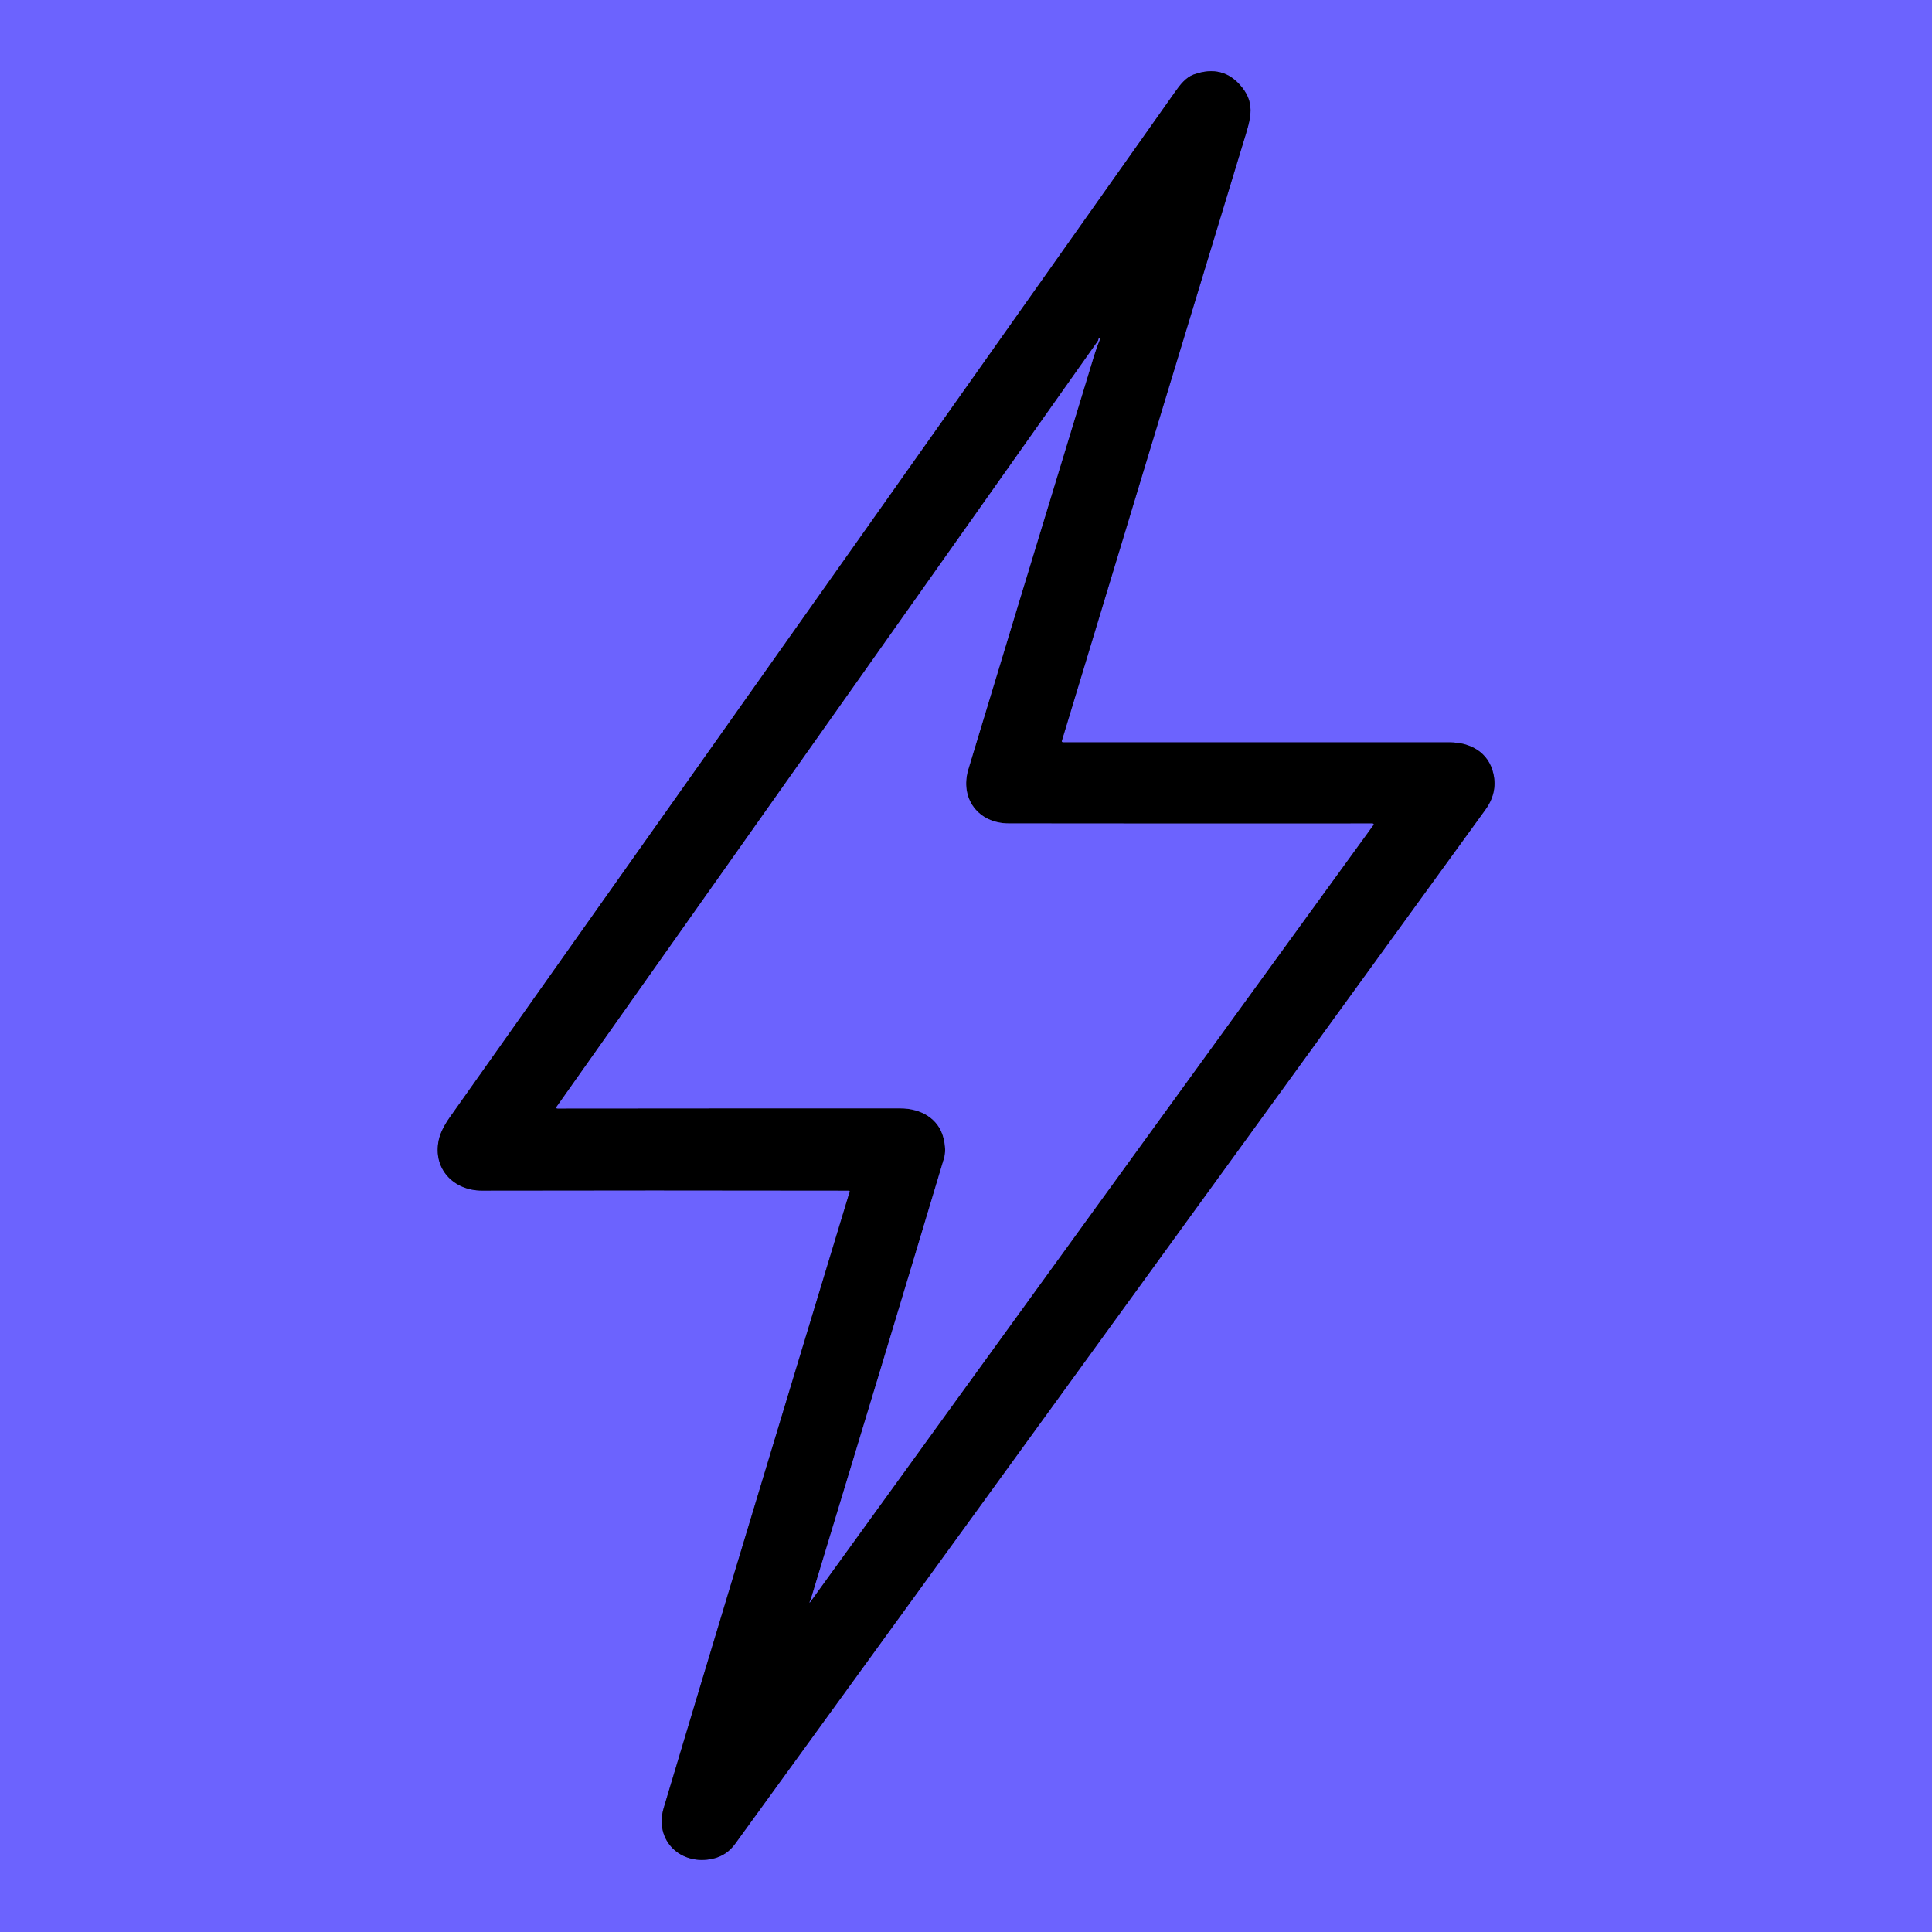 <?xml version="1.0" encoding="UTF-8" standalone="no"?>
<!DOCTYPE svg PUBLIC "-//W3C//DTD SVG 1.1//EN" "http://www.w3.org/Graphics/SVG/1.1/DTD/svg11.dtd">
<svg xmlns="http://www.w3.org/2000/svg" version="1.1" viewBox="0.00 0.00 512.00 512.00">
<g stroke-width="2.00" fill="none" stroke-linecap="butt">
<path stroke="#36327f" vector-effect="non-scaling-stroke" d="
  M 225.15 316.03
  Q 225.05 316.24 224.98 316.47
  Q 193.17 421.37 175.90 479.10
  C 173.30 487.80 180.47 494.52 188.95 492.56
  Q 192.57 491.73 194.81 488.64
  Q 294.32 351.49 393.64 214.58
  Q 396.90 210.08 395.75 205.02
  C 394.46 199.33 389.62 196.73 384.11 196.73
  Q 331.71 196.74 281.79 196.73
  Q 281.27 196.73 281.42 196.24
  Q 306.32 113.90 329.45 37.87
  C 331.30 31.77 332.84 27.81 329.14 23.14
  Q 324.19 16.91 316.30 19.77
  C 314.31 20.49 312.74 22.47 311.50 24.23
  Q 216.04 159.28 119.26 296.02
  Q 116.87 299.40 116.28 302.12
  C 114.64 309.77 120.25 315.53 127.70 315.51
  Q 170.47 315.42 224.82 315.51
  Q 225.39 315.51 225.15 316.03"
/>
<path stroke="#36327f" vector-effect="non-scaling-stroke" d="
  M 290.90 90.45
  L 147.54 293.27
  Q 147.19 293.76 147.79 293.76
  Q 192.78 293.71 238.67 293.73
  C 243.97 293.73 248.73 296.37 250.03 301.54
  Q 250.84 304.78 250.17 307.00
  Q 233.16 363.72 214.85 423.92
  Q 214.82 424.02 214.76 424.10
  Q 214.69 424.21 214.64 424.33
  Q 214.38 425.02 214.81 424.42
  Q 215.93 422.86 217.06 421.30
  Q 290.36 319.96 363.88 218.75
  Q 364.25 218.24 363.62 218.24
  Q 315.52 218.28 267.35 218.22
  C 259.24 218.21 254.28 211.61 256.63 203.83
  Q 265.61 174.07 289.97 94.15
  Q 290.68 91.85 291.58 89.67
  Q 291.74 89.28 291.39 89.51
  Q 291.13 89.68 291.09 89.97
  Q 291.06 90.23 290.90 90.45"
/>
</g>
<path fill="#6c63fe" d="
  M 512.00 0.00
  L 512.00 512.00
  L 0.00 512.00
  L 0.00 0.00
  L 512.00 0.00
  Z
  M 225.15 316.03
  Q 225.05 316.24 224.98 316.47
  Q 193.17 421.37 175.90 479.10
  C 173.30 487.80 180.47 494.52 188.95 492.56
  Q 192.57 491.73 194.81 488.64
  Q 294.32 351.49 393.64 214.58
  Q 396.90 210.08 395.75 205.02
  C 394.46 199.33 389.62 196.73 384.11 196.73
  Q 331.71 196.74 281.79 196.73
  Q 281.27 196.73 281.42 196.24
  Q 306.32 113.90 329.45 37.87
  C 331.30 31.77 332.84 27.81 329.14 23.14
  Q 324.19 16.91 316.30 19.77
  C 314.31 20.49 312.74 22.47 311.50 24.23
  Q 216.04 159.28 119.26 296.02
  Q 116.87 299.40 116.28 302.12
  C 114.64 309.77 120.25 315.53 127.70 315.51
  Q 170.47 315.42 224.82 315.51
  Q 225.39 315.51 225.15 316.03
  Z"
/>
<path fill="#000000" d="
  M 224.82 315.51
  Q 170.47 315.42 127.70 315.51
  C 120.25 315.53 114.64 309.77 116.28 302.12
  Q 116.87 299.40 119.26 296.02
  Q 216.04 159.28 311.50 24.23
  C 312.74 22.47 314.31 20.49 316.30 19.77
  Q 324.19 16.91 329.14 23.14
  C 332.84 27.81 331.30 31.77 329.45 37.87
  Q 306.32 113.90 281.42 196.24
  Q 281.27 196.73 281.79 196.73
  Q 331.71 196.74 384.11 196.73
  C 389.62 196.73 394.46 199.33 395.75 205.02
  Q 396.90 210.08 393.64 214.58
  Q 294.32 351.49 194.81 488.64
  Q 192.57 491.73 188.95 492.56
  C 180.47 494.52 173.30 487.80 175.90 479.10
  Q 193.17 421.37 224.98 316.47
  Q 225.05 316.24 225.15 316.03
  Q 225.39 315.51 224.82 315.51
  Z
  M 290.90 90.45
  L 147.54 293.27
  Q 147.19 293.76 147.79 293.76
  Q 192.78 293.71 238.67 293.73
  C 243.97 293.73 248.73 296.37 250.03 301.54
  Q 250.84 304.78 250.17 307.00
  Q 233.16 363.72 214.85 423.92
  Q 214.82 424.02 214.76 424.10
  Q 214.69 424.21 214.64 424.33
  Q 214.38 425.02 214.81 424.42
  Q 215.93 422.86 217.06 421.30
  Q 290.36 319.96 363.88 218.75
  Q 364.25 218.24 363.62 218.24
  Q 315.52 218.28 267.35 218.22
  C 259.24 218.21 254.28 211.61 256.63 203.83
  Q 265.61 174.07 289.97 94.15
  Q 290.68 91.85 291.58 89.67
  Q 291.74 89.28 291.39 89.51
  Q 291.13 89.68 291.09 89.97
  Q 291.06 90.23 290.90 90.45
  Z"
/>
<path fill="#6c63fe" d="
  M 291.09 89.97
  Q 291.13 89.68 291.39 89.51
  Q 291.74 89.28 291.58 89.67
  Q 290.68 91.85 289.97 94.15
  Q 265.61 174.07 256.63 203.83
  C 254.28 211.61 259.24 218.21 267.35 218.22
  Q 315.52 218.28 363.62 218.24
  Q 364.25 218.24 363.88 218.75
  Q 290.36 319.96 217.06 421.30
  Q 215.93 422.86 214.81 424.42
  Q 214.38 425.02 214.64 424.33
  Q 214.69 424.21 214.76 424.10
  Q 214.82 424.02 214.85 423.92
  Q 233.16 363.72 250.17 307.00
  Q 250.84 304.78 250.03 301.54
  C 248.73 296.37 243.97 293.73 238.67 293.73
  Q 192.78 293.71 147.79 293.76
  Q 147.19 293.76 147.54 293.27
  L 290.90 90.45
  Q 291.06 90.23 291.09 89.97
  Z"
/>
</svg>
